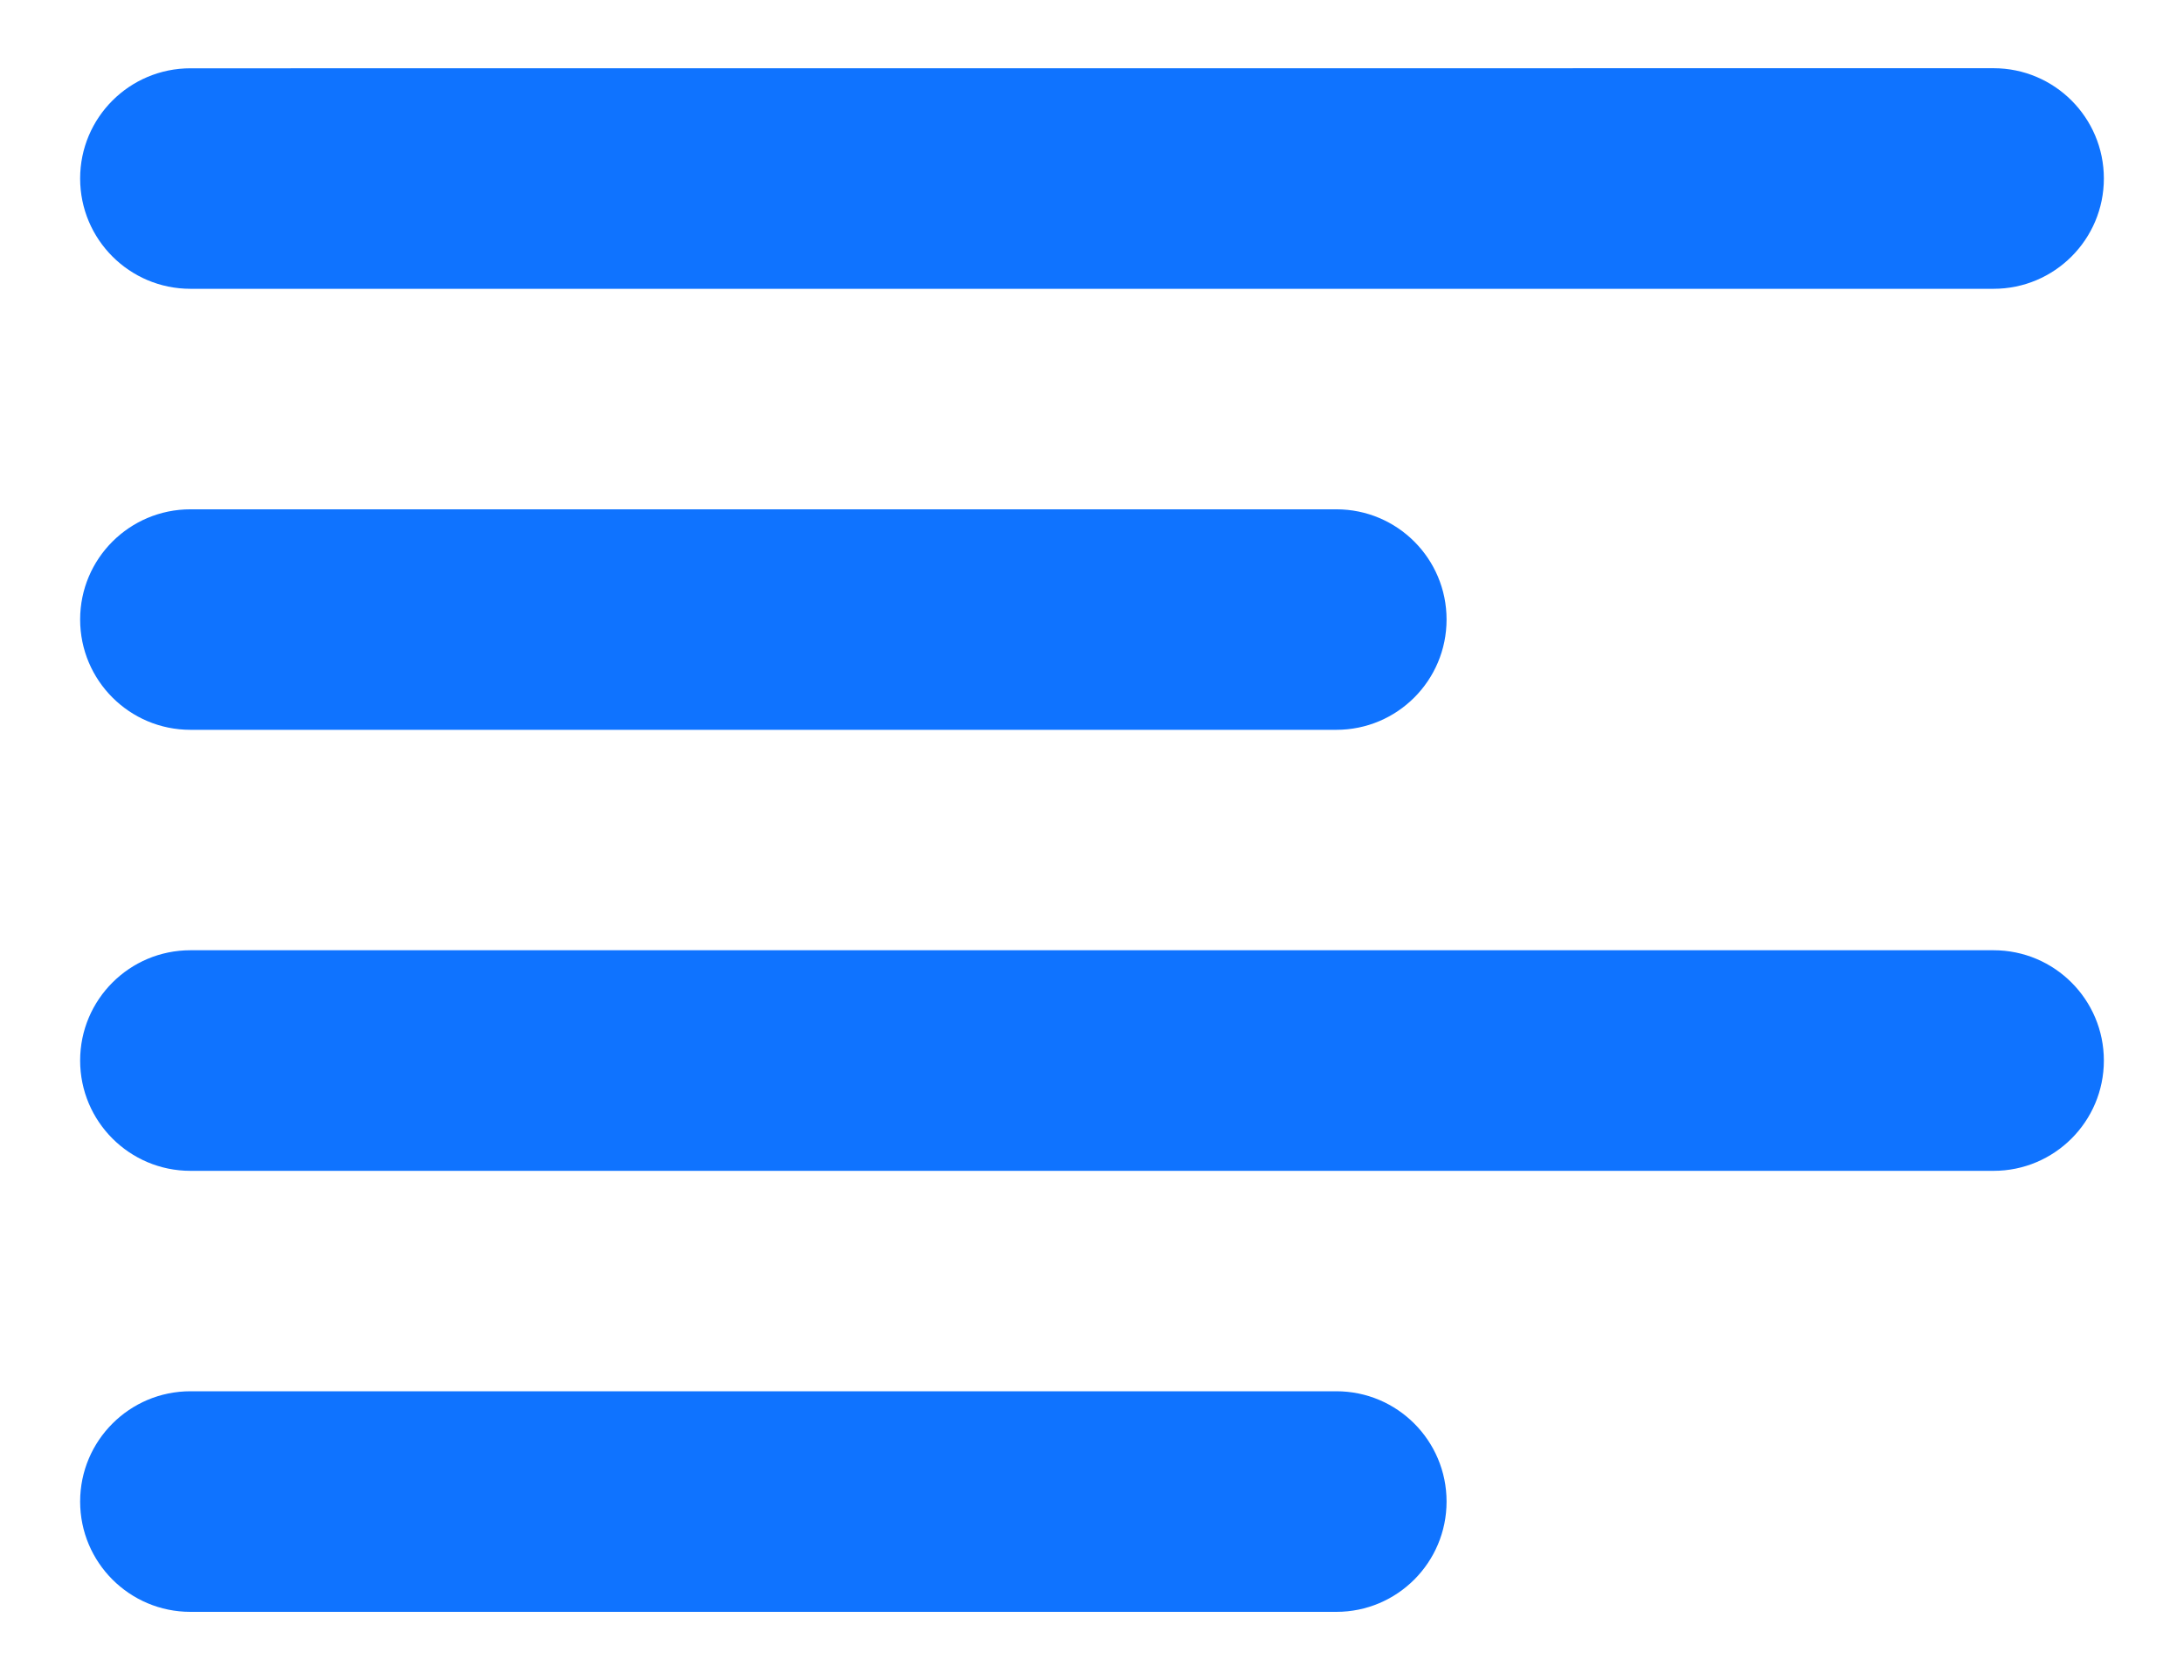 <svg width="26" height="20" viewBox="0 0 26 20" fill="none" xmlns="http://www.w3.org/2000/svg">
<path fill-rule="evenodd" clip-rule="evenodd" d="M0.954 2.125C0.954 1.4 1.542 0.813 2.267 0.813L23.733 0.812C24.458 0.812 25.046 1.4 25.046 2.125C25.046 2.85 24.458 3.438 23.733 3.438L2.267 3.438C1.542 3.438 0.954 2.85 0.954 2.125Z" fill="#0F73FF"/>
<path fill-rule="evenodd" clip-rule="evenodd" d="M0.954 12.625C0.954 11.9 1.542 11.312 2.267 11.312L23.733 11.312C24.458 11.312 25.046 11.9 25.046 12.625C25.046 13.35 24.458 13.938 23.733 13.938L2.267 13.938C1.542 13.938 0.954 13.35 0.954 12.625Z" fill="#0F73FF"/>
<path fill-rule="evenodd" clip-rule="evenodd" d="M0.954 7.375C0.954 6.65 1.542 6.063 2.267 6.063H15.909C16.634 6.063 17.221 6.65 17.221 7.375C17.221 8.1 16.634 8.688 15.909 8.688H2.267C1.542 8.688 0.954 8.1 0.954 7.375Z" fill="#0F73FF"/>
<path fill-rule="evenodd" clip-rule="evenodd" d="M0.954 17.875C0.954 17.15 1.542 16.562 2.267 16.562H15.909C16.634 16.562 17.221 17.15 17.221 17.875C17.221 18.6 16.634 19.188 15.909 19.188H2.267C1.542 19.188 0.954 18.6 0.954 17.875Z" fill="#0F73FF"/>
</svg>
